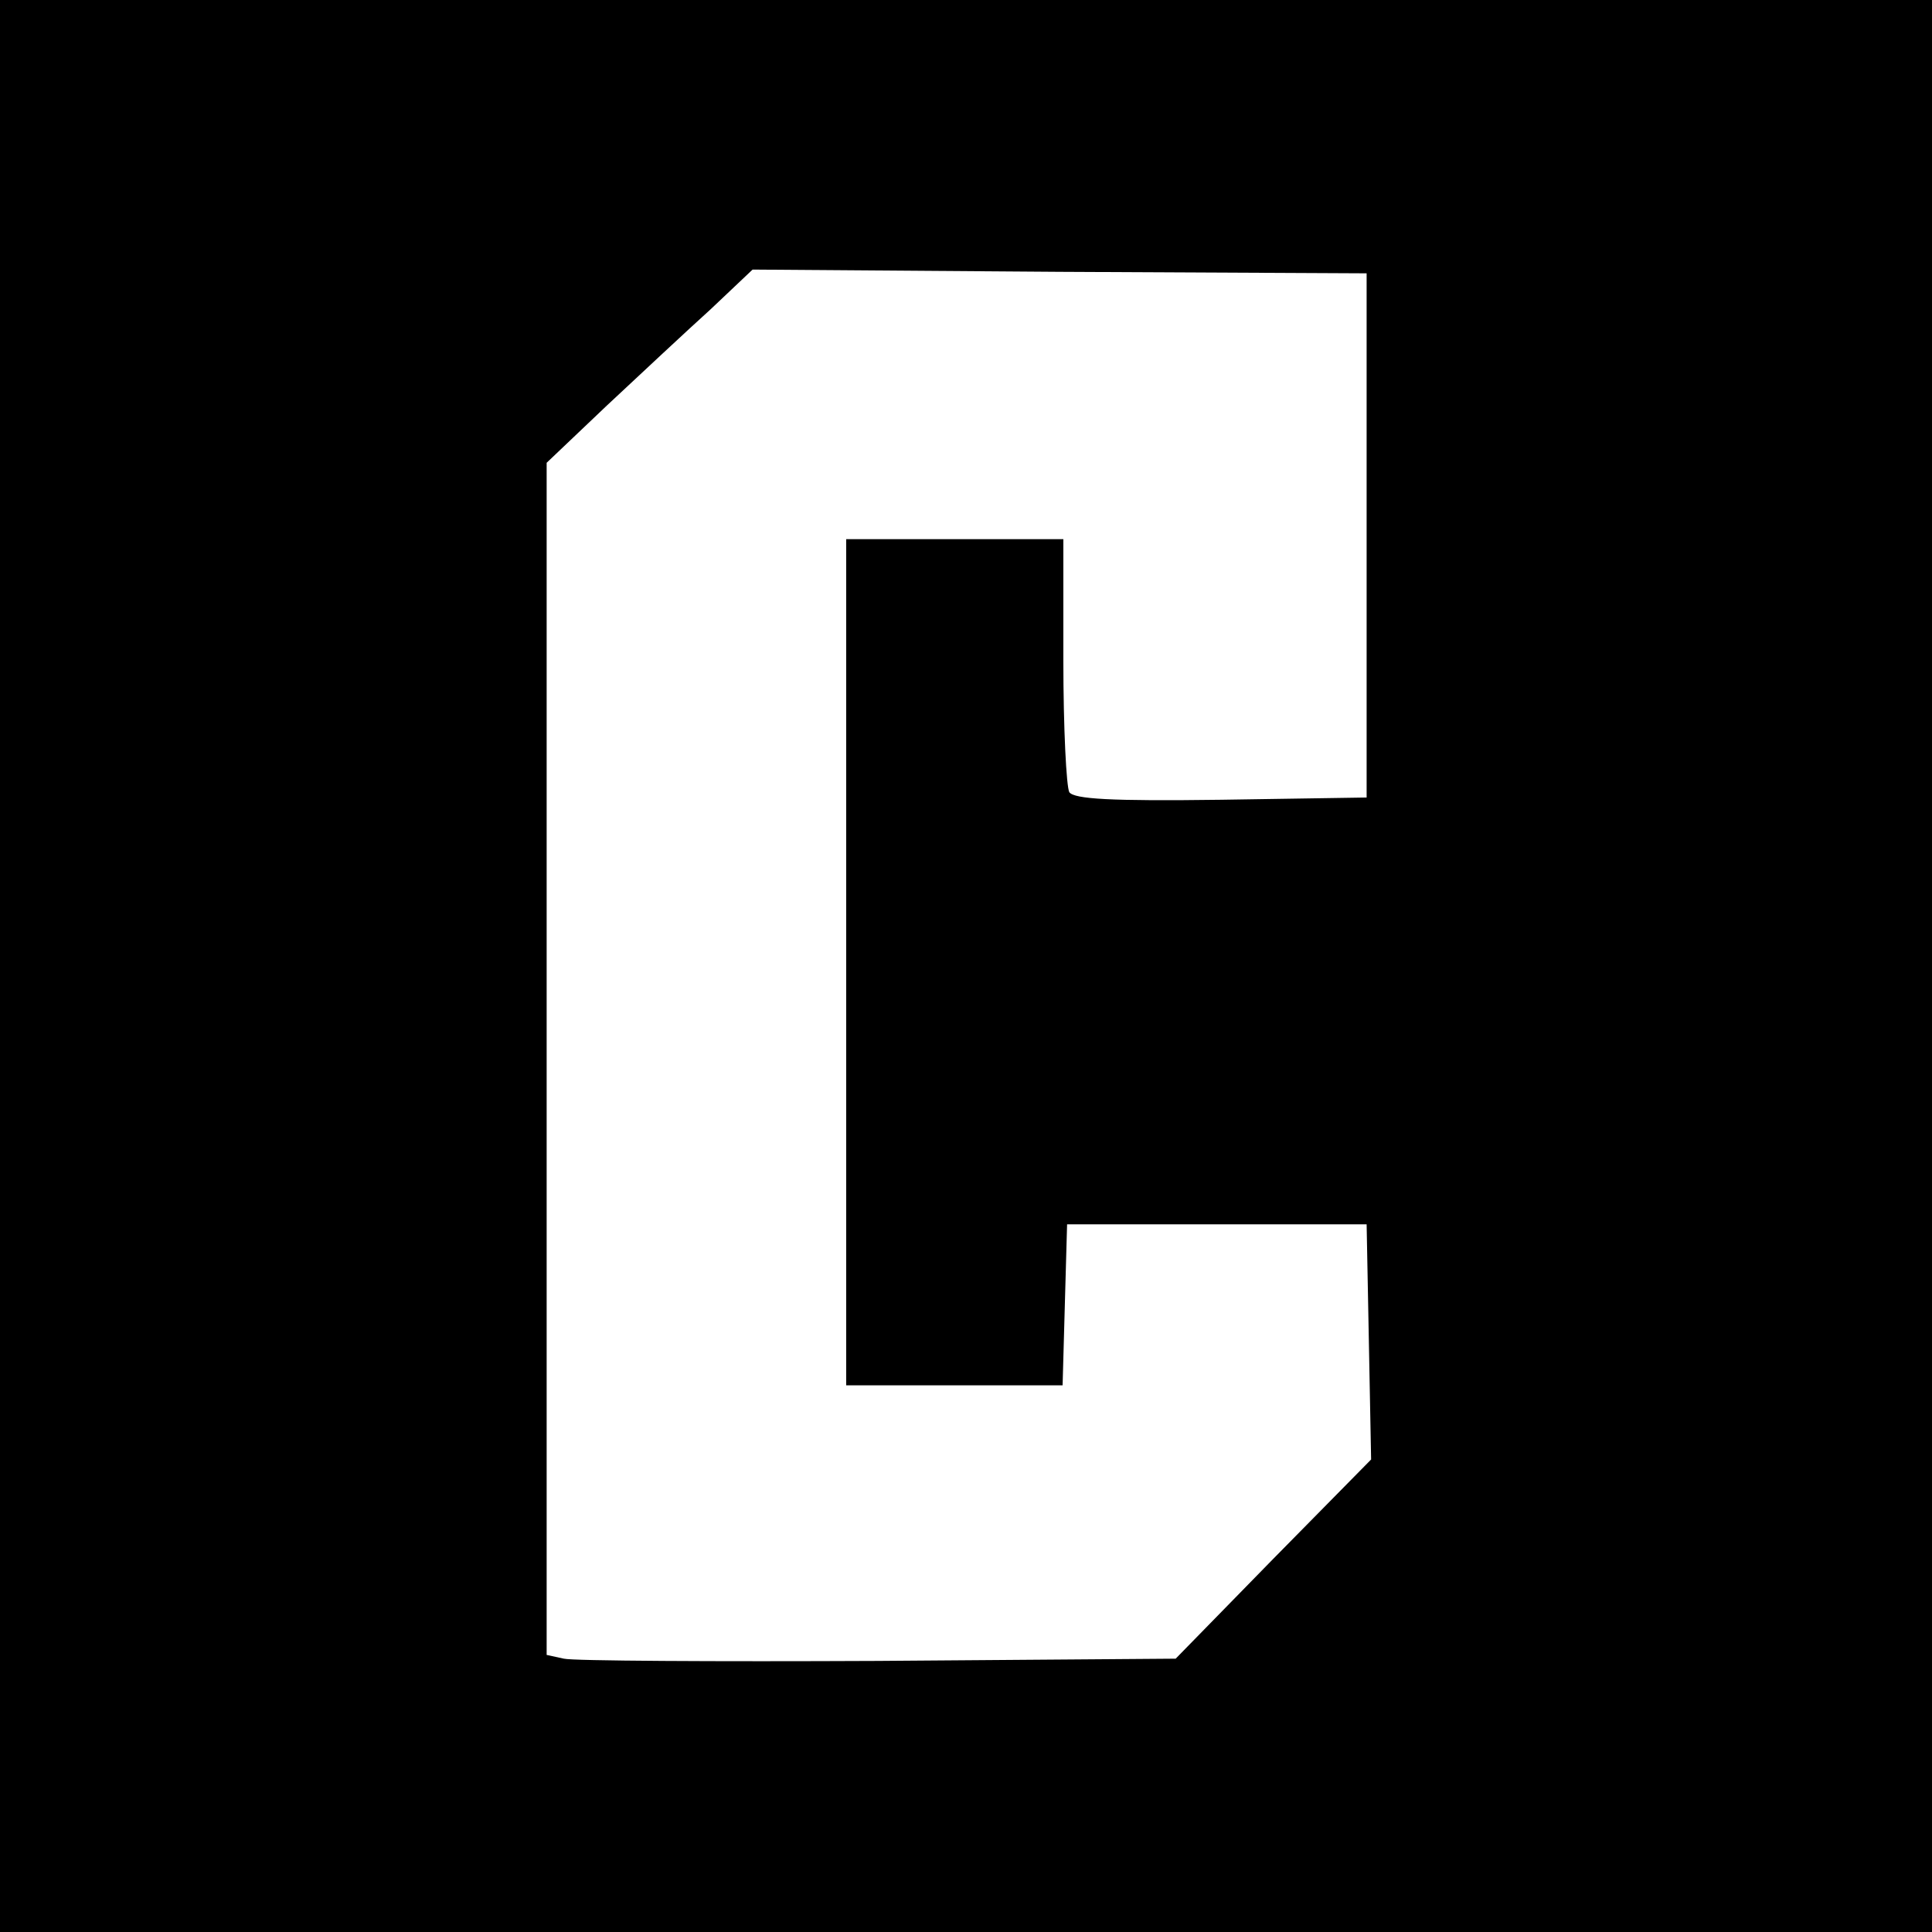 <?xml version="1.0" standalone="no"?>
<!DOCTYPE svg PUBLIC "-//W3C//DTD SVG 20010904//EN"
 "http://www.w3.org/TR/2001/REC-SVG-20010904/DTD/svg10.dtd">
<svg version="1.0" xmlns="http://www.w3.org/2000/svg"
 width="258pt" height="258pt" viewBox="0 0 258 258"
 preserveAspectRatio="xMidYMid meet">
<g transform="translate(0,258) scale(0.1,-0.1)"
fill="#000000" stroke="none">
<path d="M0 1290 l0 -1290 1290 0 1290 0 0 1290 0 1290 -1290 0 -1290 0 0
-1290z m1825 575 l0 -350 -194 -3 c-149 -2 -196 1 -203 10 -4 7 -8 86 -8 176
l0 162 -145 0 -145 0 0 -565 0 -565 145 0 144 0 3 108 3 107 200 0 200 0 3
-157 3 -157 -131 -133 -130 -133 -398 -3 c-218 -1 -407 0 -419 3 l-23 5 0 796
0 796 81 77 c45 42 107 100 138 128 l56 53 410 -3 410 -2 0 -350z"/>
</g>
</svg>
